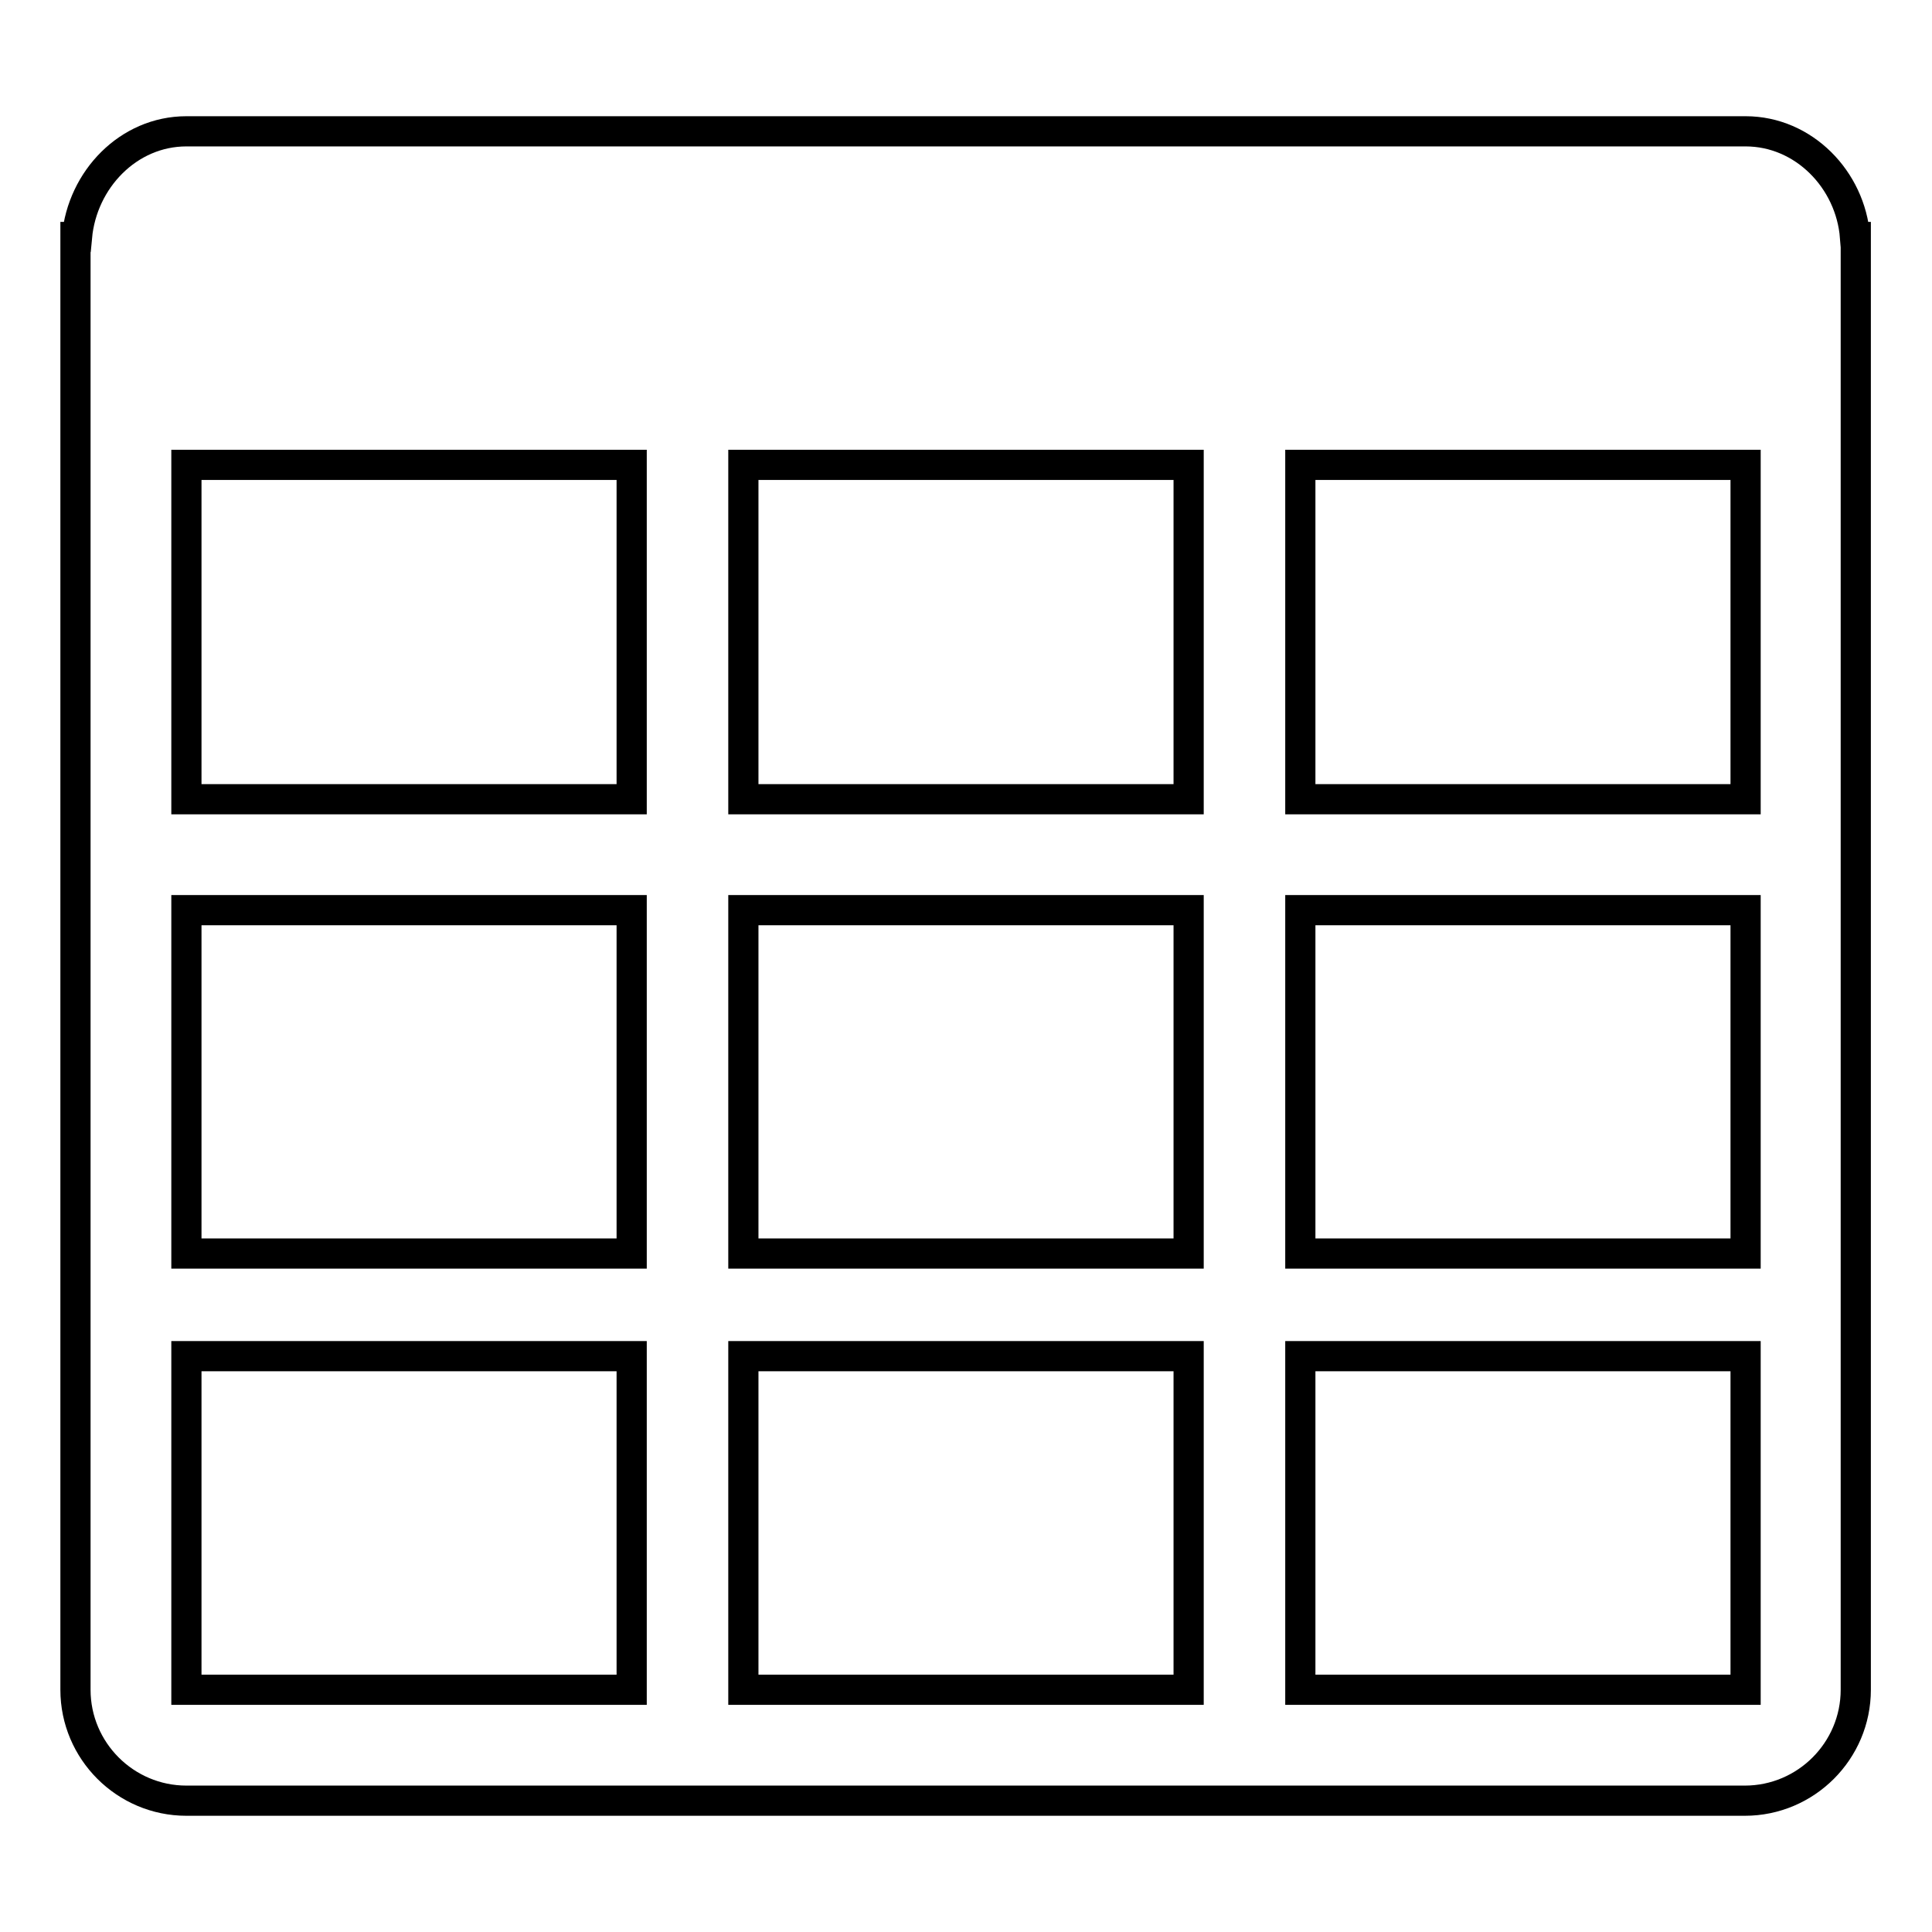 <?xml version="1.0" encoding="utf-8"?>
<!-- Svg Vector Icons : http://www.onlinewebfonts.com/icon -->
<!DOCTYPE svg PUBLIC "-//W3C//DTD SVG 1.1//EN" "http://www.w3.org/Graphics/SVG/1.1/DTD/svg11.dtd">
<svg version="1.1" xmlns="http://www.w3.org/2000/svg" xmlns:xlink="http://www.w3.org/1999/xlink" x="0px" y="0px" viewBox="0 0 256 256" enable-background="new 0 0 256 256" xml:space="preserve">
<g><g><g><g><g><path stroke-width="4" fill-opacity="0" stroke="#000000"  d="M245.8,31.4c-0.6-7.6-6.8-14-14.5-14H24.7c-7.7,0-13.8,6.4-14.5,14H10v192.5c0,8.1,6.6,14.7,14.7,14.7h206.5c8.1,0,14.7-6.6,14.7-14.7V31.4H245.8z M83.7,223.9h-59v-44.2h59V223.9z M83.7,166.1h-59v-45.5h59V166.1z M83.7,105.9h-59V61.6h59V105.9z M157.5,223.9h-59v-44.2h59V223.9z M157.5,166.1h-59v-45.5h59V166.1z M157.5,105.9h-59V61.6h59V105.9z M231.3,223.9h-59v-44.2h59V223.9z M231.3,166.1h-59v-45.5h59V166.1z M231.3,105.9h-59V61.6h59V105.9z"/></g></g></g><g></g><g></g><g></g><g></g><g></g><g></g><g></g><g></g><g></g><g></g><g></g><g></g><g></g><g></g><g></g></g></g>
</svg>